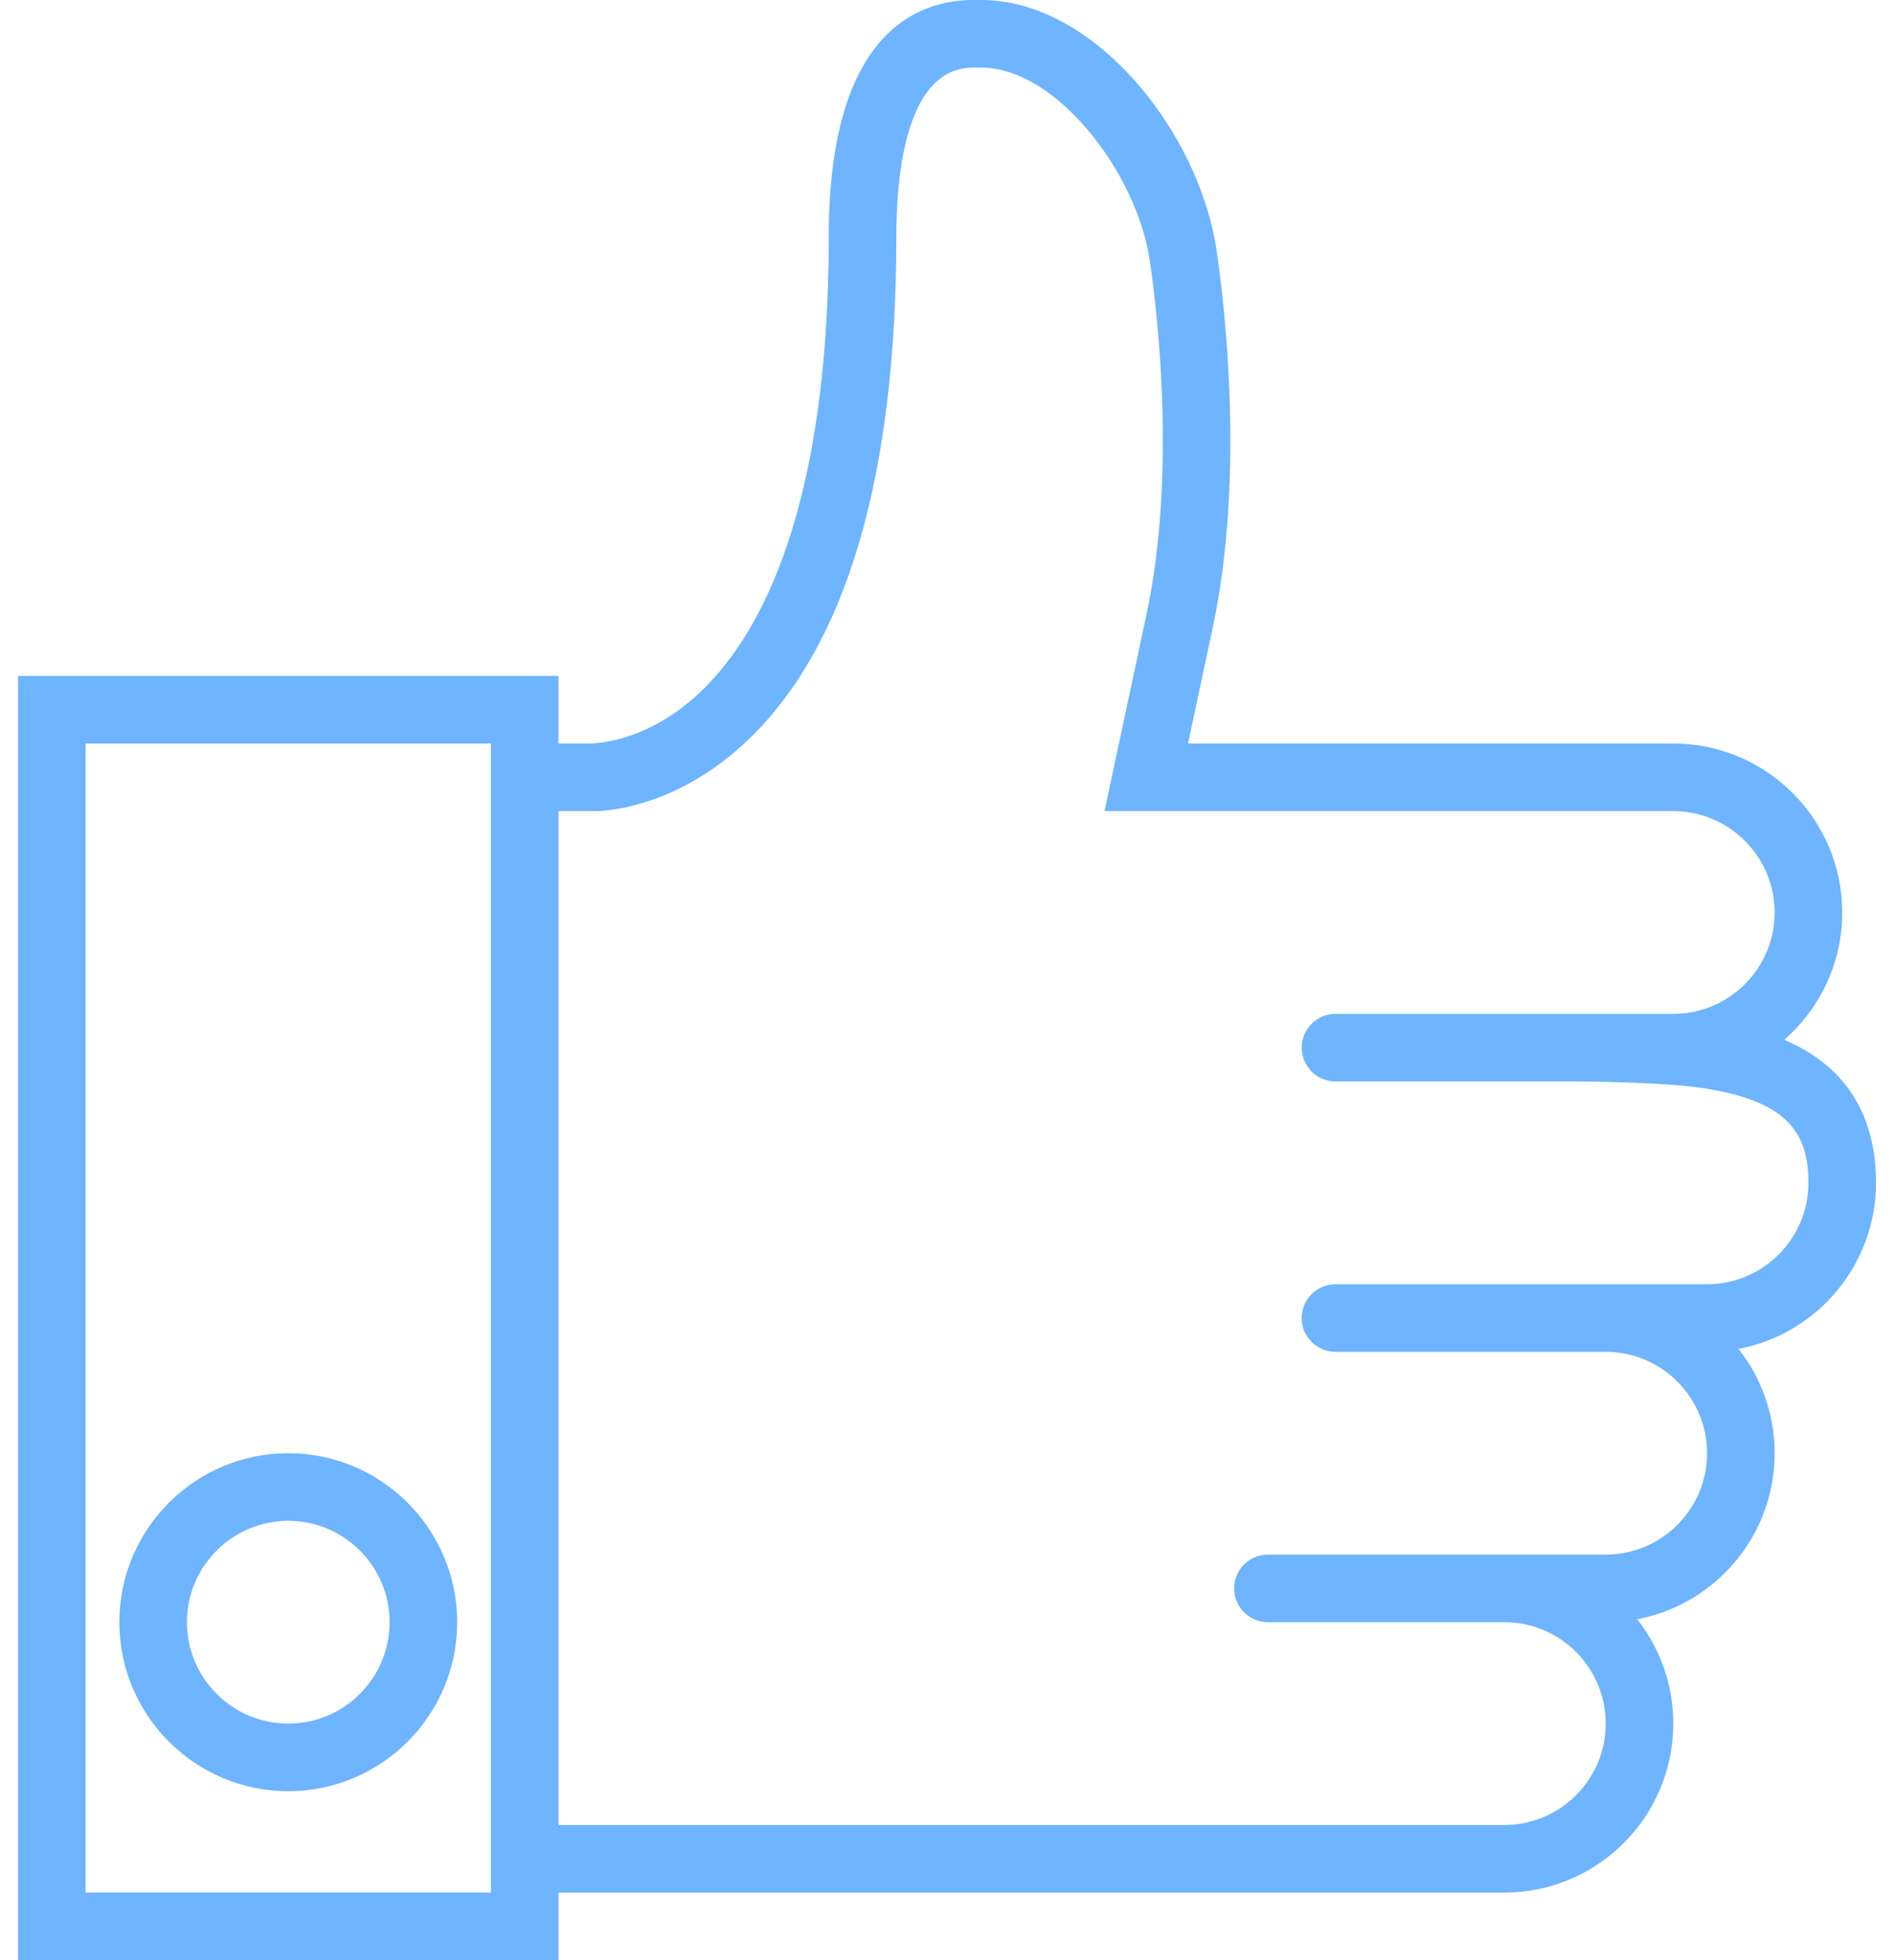 <svg width="58" height="60" viewBox="0 0 58 60" fill="none" xmlns="http://www.w3.org/2000/svg">
<path d="M57.448 36.207C57.448 33.626 56.026 32.419 54.64 31.828C55.726 30.879 56.414 29.484 56.414 27.931C56.414 25.079 54.093 22.759 51.241 22.759H36.38L37.134 19.231C38.141 14.525 37.48 9.18 37.254 7.654C36.718 4.041 33.523 0 30.048 0H29.801C28.15 0 25.379 0.94 25.379 7.241C25.379 15.541 23.308 19.339 21.571 21.062C19.868 22.752 18.229 22.734 18.138 22.759H17.104V20.69H0.552V60H17.104V57.931H46.069C48.921 57.931 51.241 55.611 51.241 52.759C51.241 51.554 50.828 50.446 50.136 49.565C52.529 49.113 54.345 47.006 54.345 44.483C54.345 43.279 53.931 42.17 53.239 41.289C55.633 40.837 57.448 38.73 57.448 36.207ZM2.621 57.931V22.759H15.034V57.931H2.621ZM52.276 39.31H49.172H40.897C40.326 39.31 39.862 39.773 39.862 40.345C39.862 40.917 40.326 41.379 40.897 41.379H49.172C50.883 41.379 52.276 42.772 52.276 44.483C52.276 46.194 50.883 47.586 49.172 47.586H47.103H46.069H38.828C38.257 47.586 37.793 48.049 37.793 48.621C37.793 49.193 38.257 49.655 38.828 49.655H46.069C47.78 49.655 49.172 51.048 49.172 52.759C49.172 54.47 47.78 55.862 46.069 55.862H17.104V24.828L18.106 24.827C18.206 24.846 20.609 24.878 22.949 22.609C25.935 19.716 27.448 14.546 27.448 7.241C27.448 5.31 27.753 2.069 29.801 2.069H30.048C32.356 2.069 34.815 5.307 35.207 7.956C35.421 9.396 36.045 14.432 35.111 18.798L33.823 24.828H51.241C52.952 24.828 54.345 26.22 54.345 27.931C54.345 29.642 52.952 31.035 51.241 31.035H49.172H48.138H40.897C40.326 31.035 39.862 31.497 39.862 32.069C39.862 32.641 40.326 33.103 40.897 33.103H48.138C49.051 33.103 51.06 33.145 52.125 33.303C54.826 33.703 55.379 34.753 55.379 36.207C55.379 37.918 53.987 39.31 52.276 39.31Z" fill="#6EB4FE"/>
<path d="M8.828 44.483C5.976 44.483 3.655 46.803 3.655 49.655C3.655 52.508 5.976 54.828 8.828 54.828C11.68 54.828 14 52.508 14 49.655C14 46.803 11.68 44.483 8.828 44.483ZM8.828 52.759C7.117 52.759 5.724 51.367 5.724 49.655C5.724 47.944 7.117 46.552 8.828 46.552C10.539 46.552 11.931 47.944 11.931 49.655C11.931 51.367 10.539 52.759 8.828 52.759Z" fill="#6EB4FE"/>
</svg>
